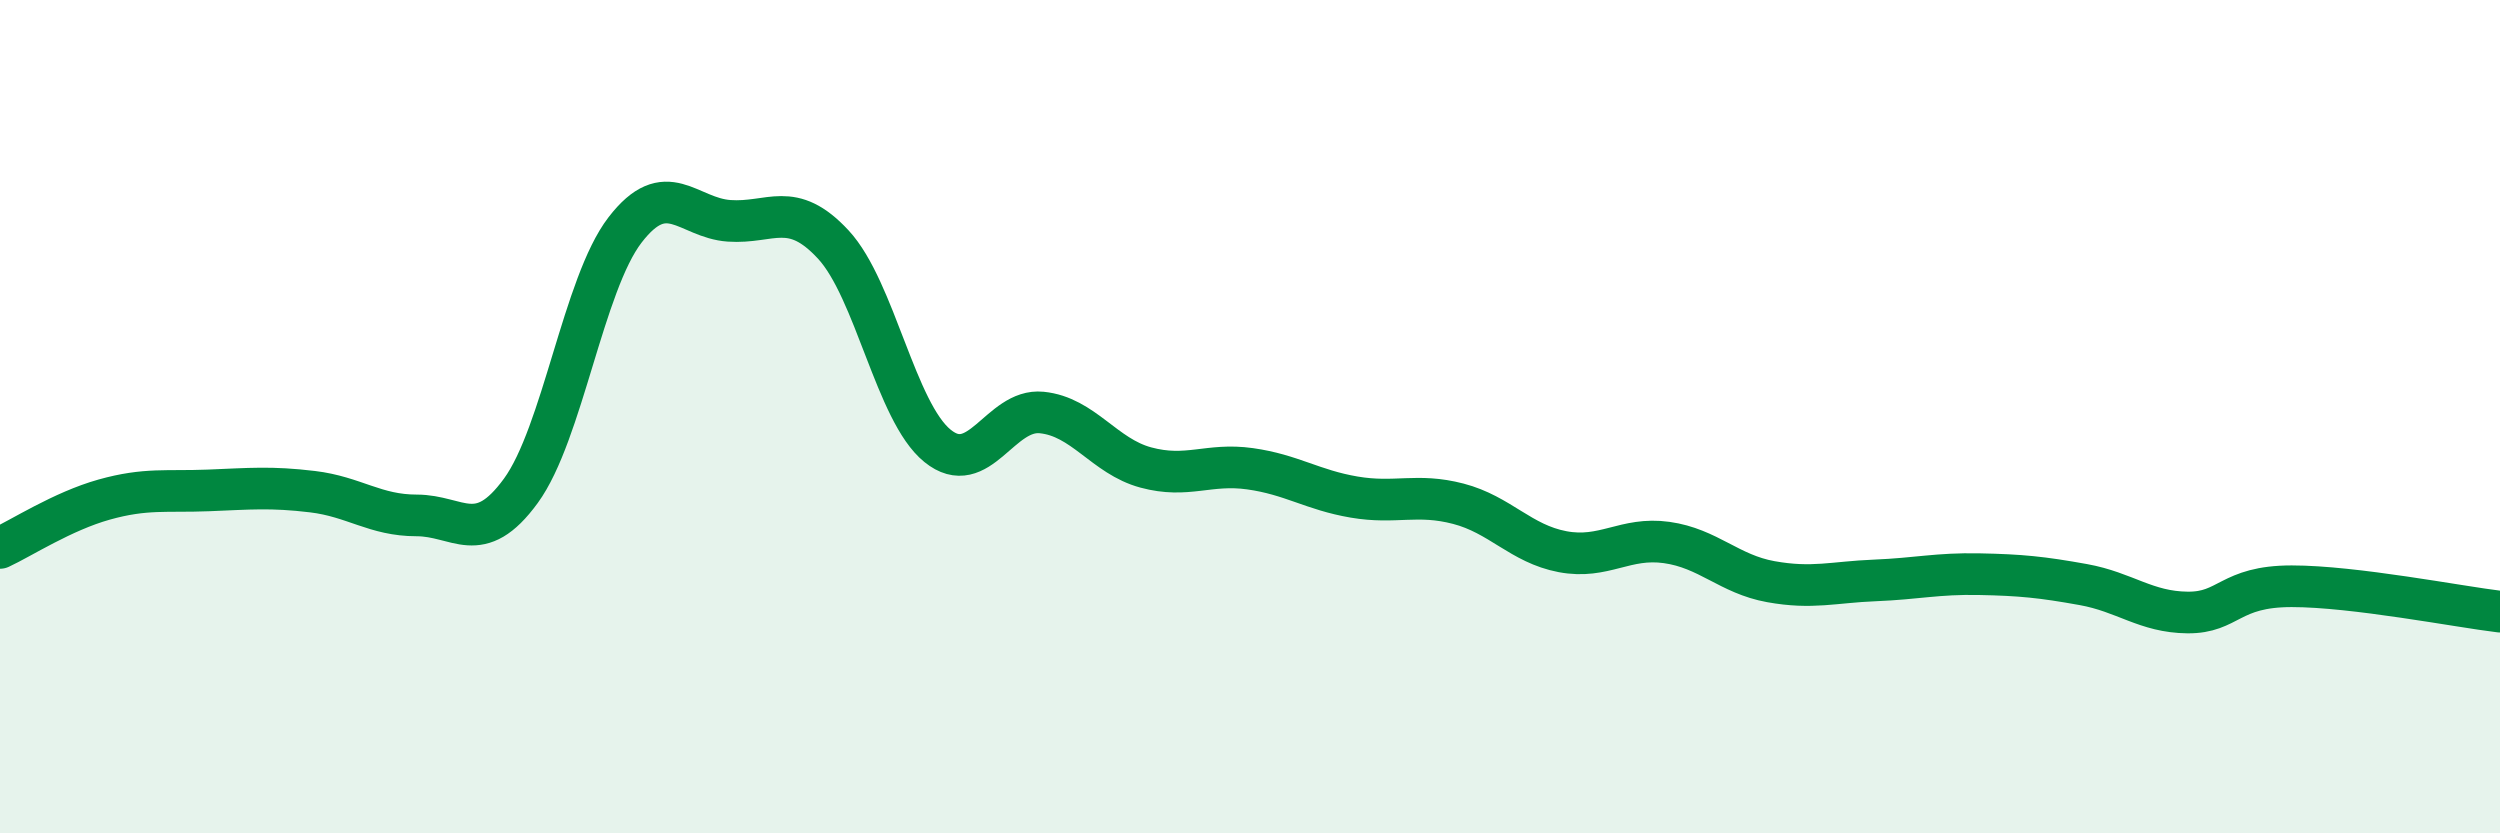 
    <svg width="60" height="20" viewBox="0 0 60 20" xmlns="http://www.w3.org/2000/svg">
      <path
        d="M 0,13.15 C 0.5,12.92 1.5,12.27 2.5,11.99 C 3.5,11.71 4,11.81 5,11.77 C 6,11.73 6.5,11.68 7.5,11.8 C 8.5,11.92 9,12.37 10,12.37 C 11,12.37 11.5,13.15 12.5,11.78 C 13.5,10.41 14,6.82 15,5.52 C 16,4.22 16.5,5.23 17.5,5.3 C 18.5,5.37 19,4.79 20,5.87 C 21,6.95 21.5,9.89 22.5,10.7 C 23.5,11.51 24,9.8 25,9.9 C 26,10 26.5,10.95 27.5,11.22 C 28.5,11.49 29,11.11 30,11.25 C 31,11.39 31.5,11.76 32.5,11.93 C 33.5,12.1 34,11.83 35,12.09 C 36,12.35 36.5,13.05 37.5,13.24 C 38.5,13.43 39,12.88 40,13.02 C 41,13.16 41.5,13.78 42.5,13.96 C 43.5,14.14 44,13.97 45,13.93 C 46,13.89 46.5,13.76 47.5,13.78 C 48.5,13.8 49,13.85 50,14.03 C 51,14.21 51.5,14.69 52.5,14.7 C 53.5,14.71 53.5,14.07 55,14.07 C 56.5,14.07 59,14.56 60,14.68L60 20L0 20Z"
        fill="#008740"
        opacity="0.1"
        stroke-linecap="round"
        stroke-linejoin="round"
      />
      <path
        d="M 0,13.15 C 0.5,12.92 1.5,12.27 2.5,11.99 C 3.5,11.71 4,11.81 5,11.77 C 6,11.73 6.5,11.68 7.5,11.8 C 8.5,11.92 9,12.37 10,12.37 C 11,12.37 11.5,13.15 12.5,11.78 C 13.5,10.41 14,6.82 15,5.52 C 16,4.22 16.5,5.23 17.5,5.3 C 18.5,5.37 19,4.79 20,5.87 C 21,6.95 21.5,9.89 22.5,10.7 C 23.5,11.51 24,9.8 25,9.9 C 26,10 26.5,10.95 27.5,11.22 C 28.5,11.49 29,11.11 30,11.25 C 31,11.39 31.5,11.76 32.5,11.93 C 33.5,12.1 34,11.83 35,12.09 C 36,12.35 36.5,13.05 37.5,13.24 C 38.5,13.43 39,12.88 40,13.02 C 41,13.16 41.5,13.78 42.5,13.96 C 43.5,14.14 44,13.97 45,13.93 C 46,13.89 46.5,13.76 47.5,13.78 C 48.5,13.8 49,13.85 50,14.03 C 51,14.21 51.5,14.69 52.5,14.7 C 53.5,14.71 53.5,14.07 55,14.07 C 56.5,14.07 59,14.56 60,14.68"
        stroke="#008740"
        stroke-width="1"
        fill="none"
        stroke-linecap="round"
        stroke-linejoin="round"
      />
    </svg>
  